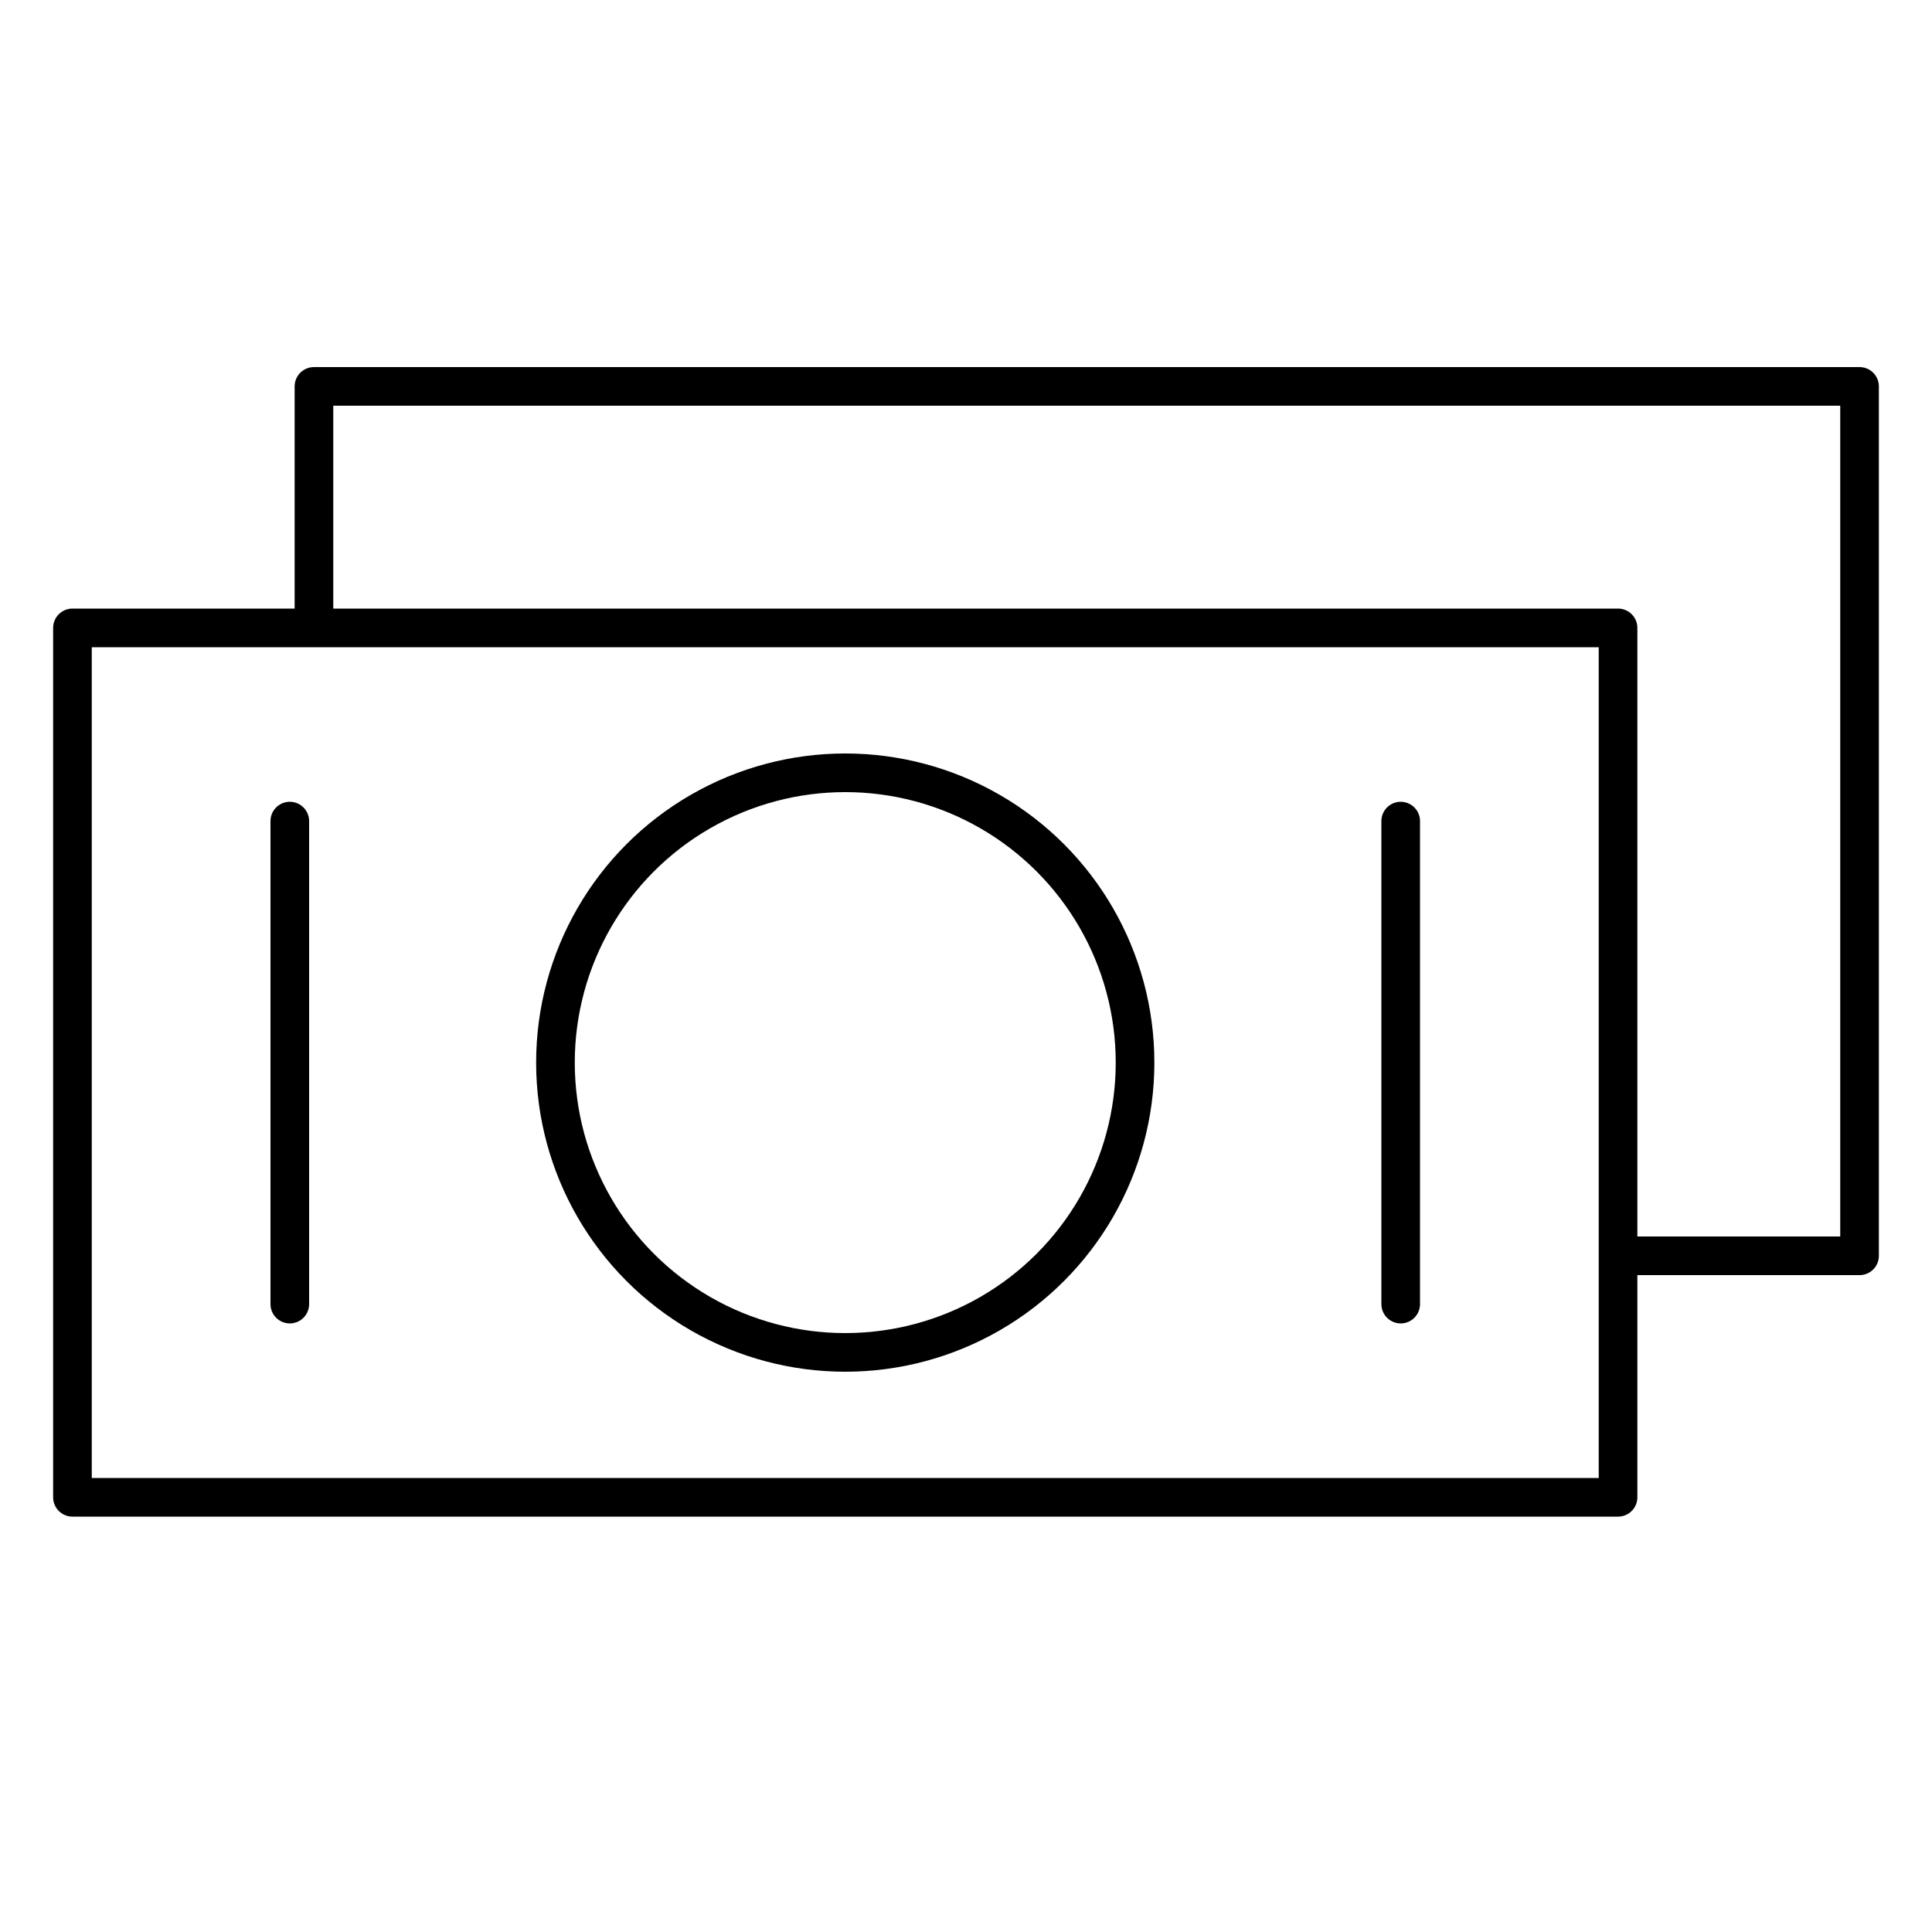 <svg width="50" height="50" viewBox="0 0 50 50" fill="none" xmlns="http://www.w3.org/2000/svg">
<rect x="1.875" y="16.25" width="40" height="22.5" stroke="black" stroke-linejoin="round"/>
<path d="M8.125 16.25V10H48.125V32.5H41.875" stroke="black" stroke-linejoin="round"/>
<circle cx="21.875" cy="27.5" r="7.5" stroke="black"/>
<path d="M7.5 21.25V33.75" stroke="black" stroke-linecap="round" stroke-linejoin="round"/>
<path d="M36.25 21.25V33.75" stroke="black" stroke-linecap="round" stroke-linejoin="round"/>
</svg>
